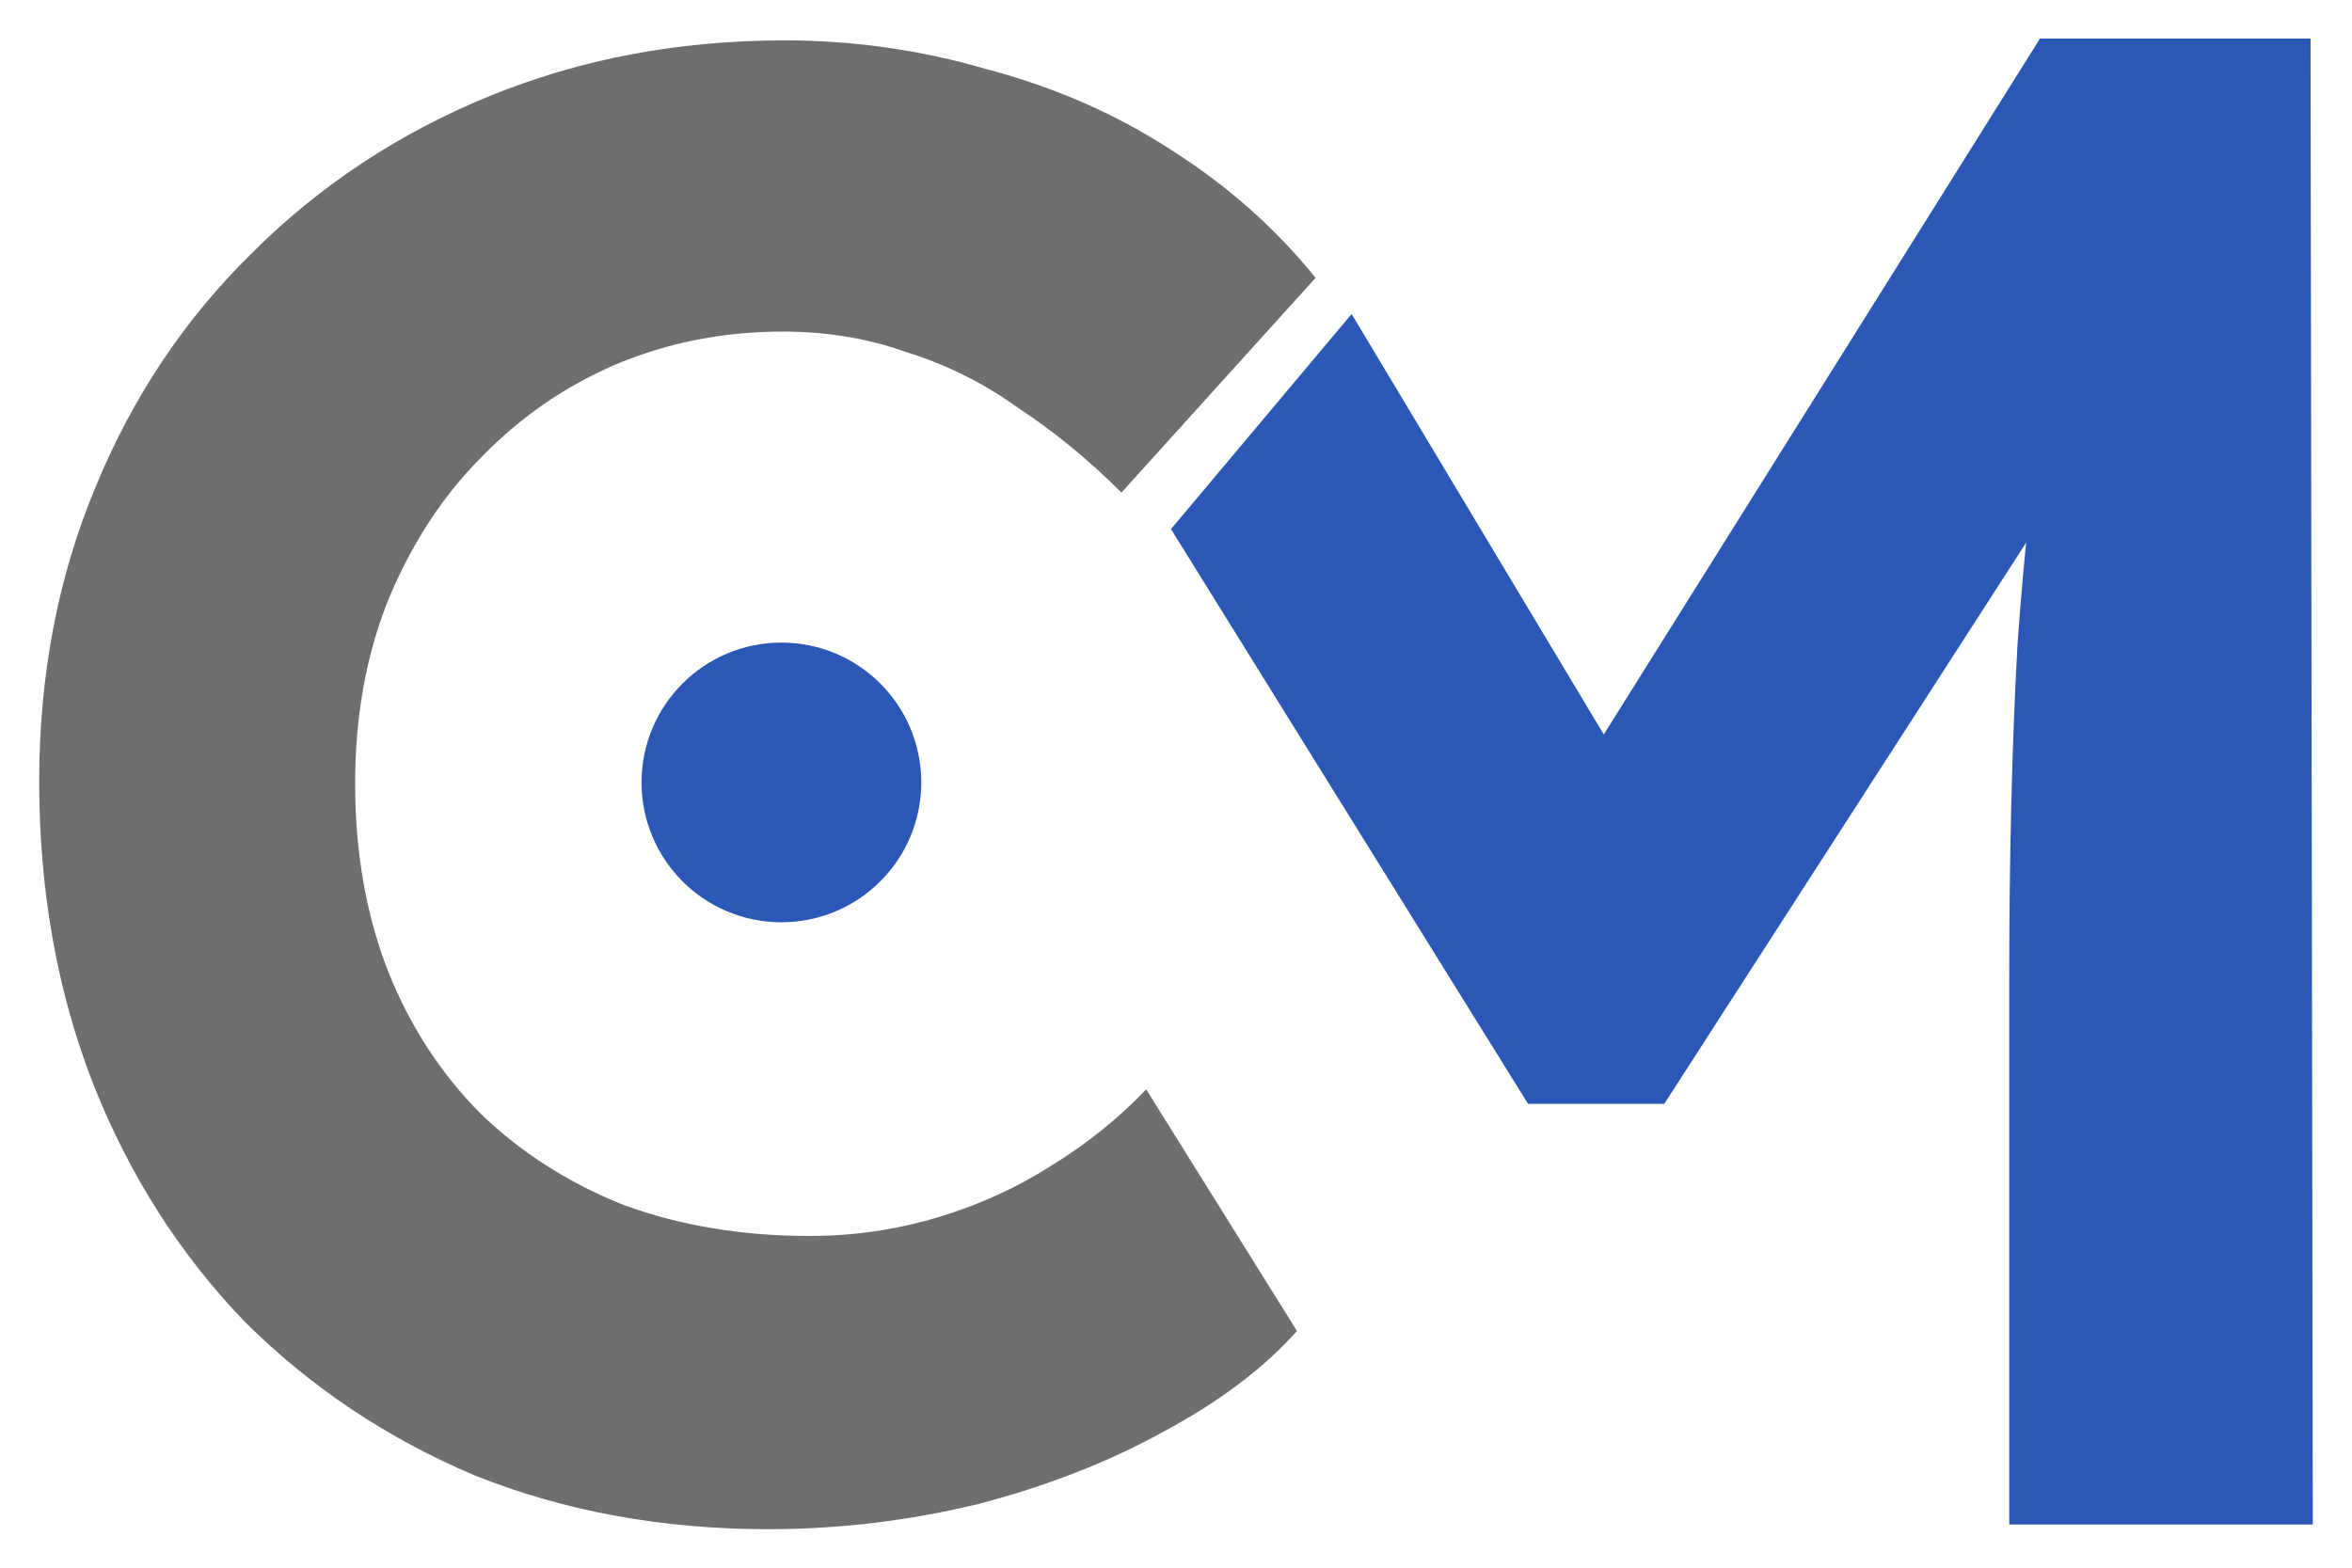 <svg width="30" height="20" viewBox="0 0 30 20" fill="none" xmlns="http://www.w3.org/2000/svg">
    <path d="M9.799 19.509C8.447 19.509 7.2 19.28 6.058 18.824C4.934 18.349 3.951 17.691 3.108 16.848C2.283 15.987 1.642 14.978 1.185 13.819C0.728 12.642 0.5 11.36 0.5 9.972C0.5 8.62 0.737 7.373 1.211 6.232C1.685 5.073 2.353 4.072 3.213 3.229C4.074 2.368 5.084 1.701 6.243 1.226C7.402 0.752 8.658 0.515 10.01 0.515C10.888 0.515 11.748 0.638 12.591 0.884C13.452 1.112 14.234 1.455 14.936 1.911C15.656 2.368 16.271 2.912 16.78 3.545L14.304 6.284C13.882 5.863 13.443 5.503 12.987 5.204C12.548 4.888 12.073 4.651 11.564 4.493C11.072 4.317 10.546 4.23 9.984 4.23C9.228 4.23 8.517 4.37 7.85 4.651C7.2 4.932 6.629 5.327 6.137 5.836C5.646 6.328 5.251 6.934 4.952 7.654C4.671 8.357 4.53 9.138 4.53 9.999C4.53 10.877 4.671 11.676 4.952 12.396C5.233 13.098 5.628 13.704 6.137 14.214C6.647 14.705 7.253 15.092 7.955 15.373C8.675 15.636 9.465 15.768 10.326 15.768C10.888 15.768 11.432 15.689 11.959 15.531C12.486 15.373 12.969 15.153 13.408 14.872C13.865 14.591 14.269 14.266 14.62 13.898L16.543 16.98C16.122 17.454 15.551 17.884 14.831 18.27C14.128 18.657 13.338 18.964 12.46 19.192C11.582 19.403 10.695 19.509 9.799 19.509Z" fill="#6E6E6E"/>
    <path d="M14.936 6.75L17.24 4.006L21.623 11.316L19.253 11.29L26.02 0.492H29.471L29.5 19.449H25.628V12.501C25.628 10.921 25.663 9.498 25.733 8.234C25.821 6.969 25.961 5.714 26.154 4.467L26.629 5.705L21.228 14.082H19.49L14.936 6.75Z" fill="#2B57B6"/>
    <circle cx="9.967" cy="9.982" r="1.784" fill="#2B57B6"/>
</svg>
    